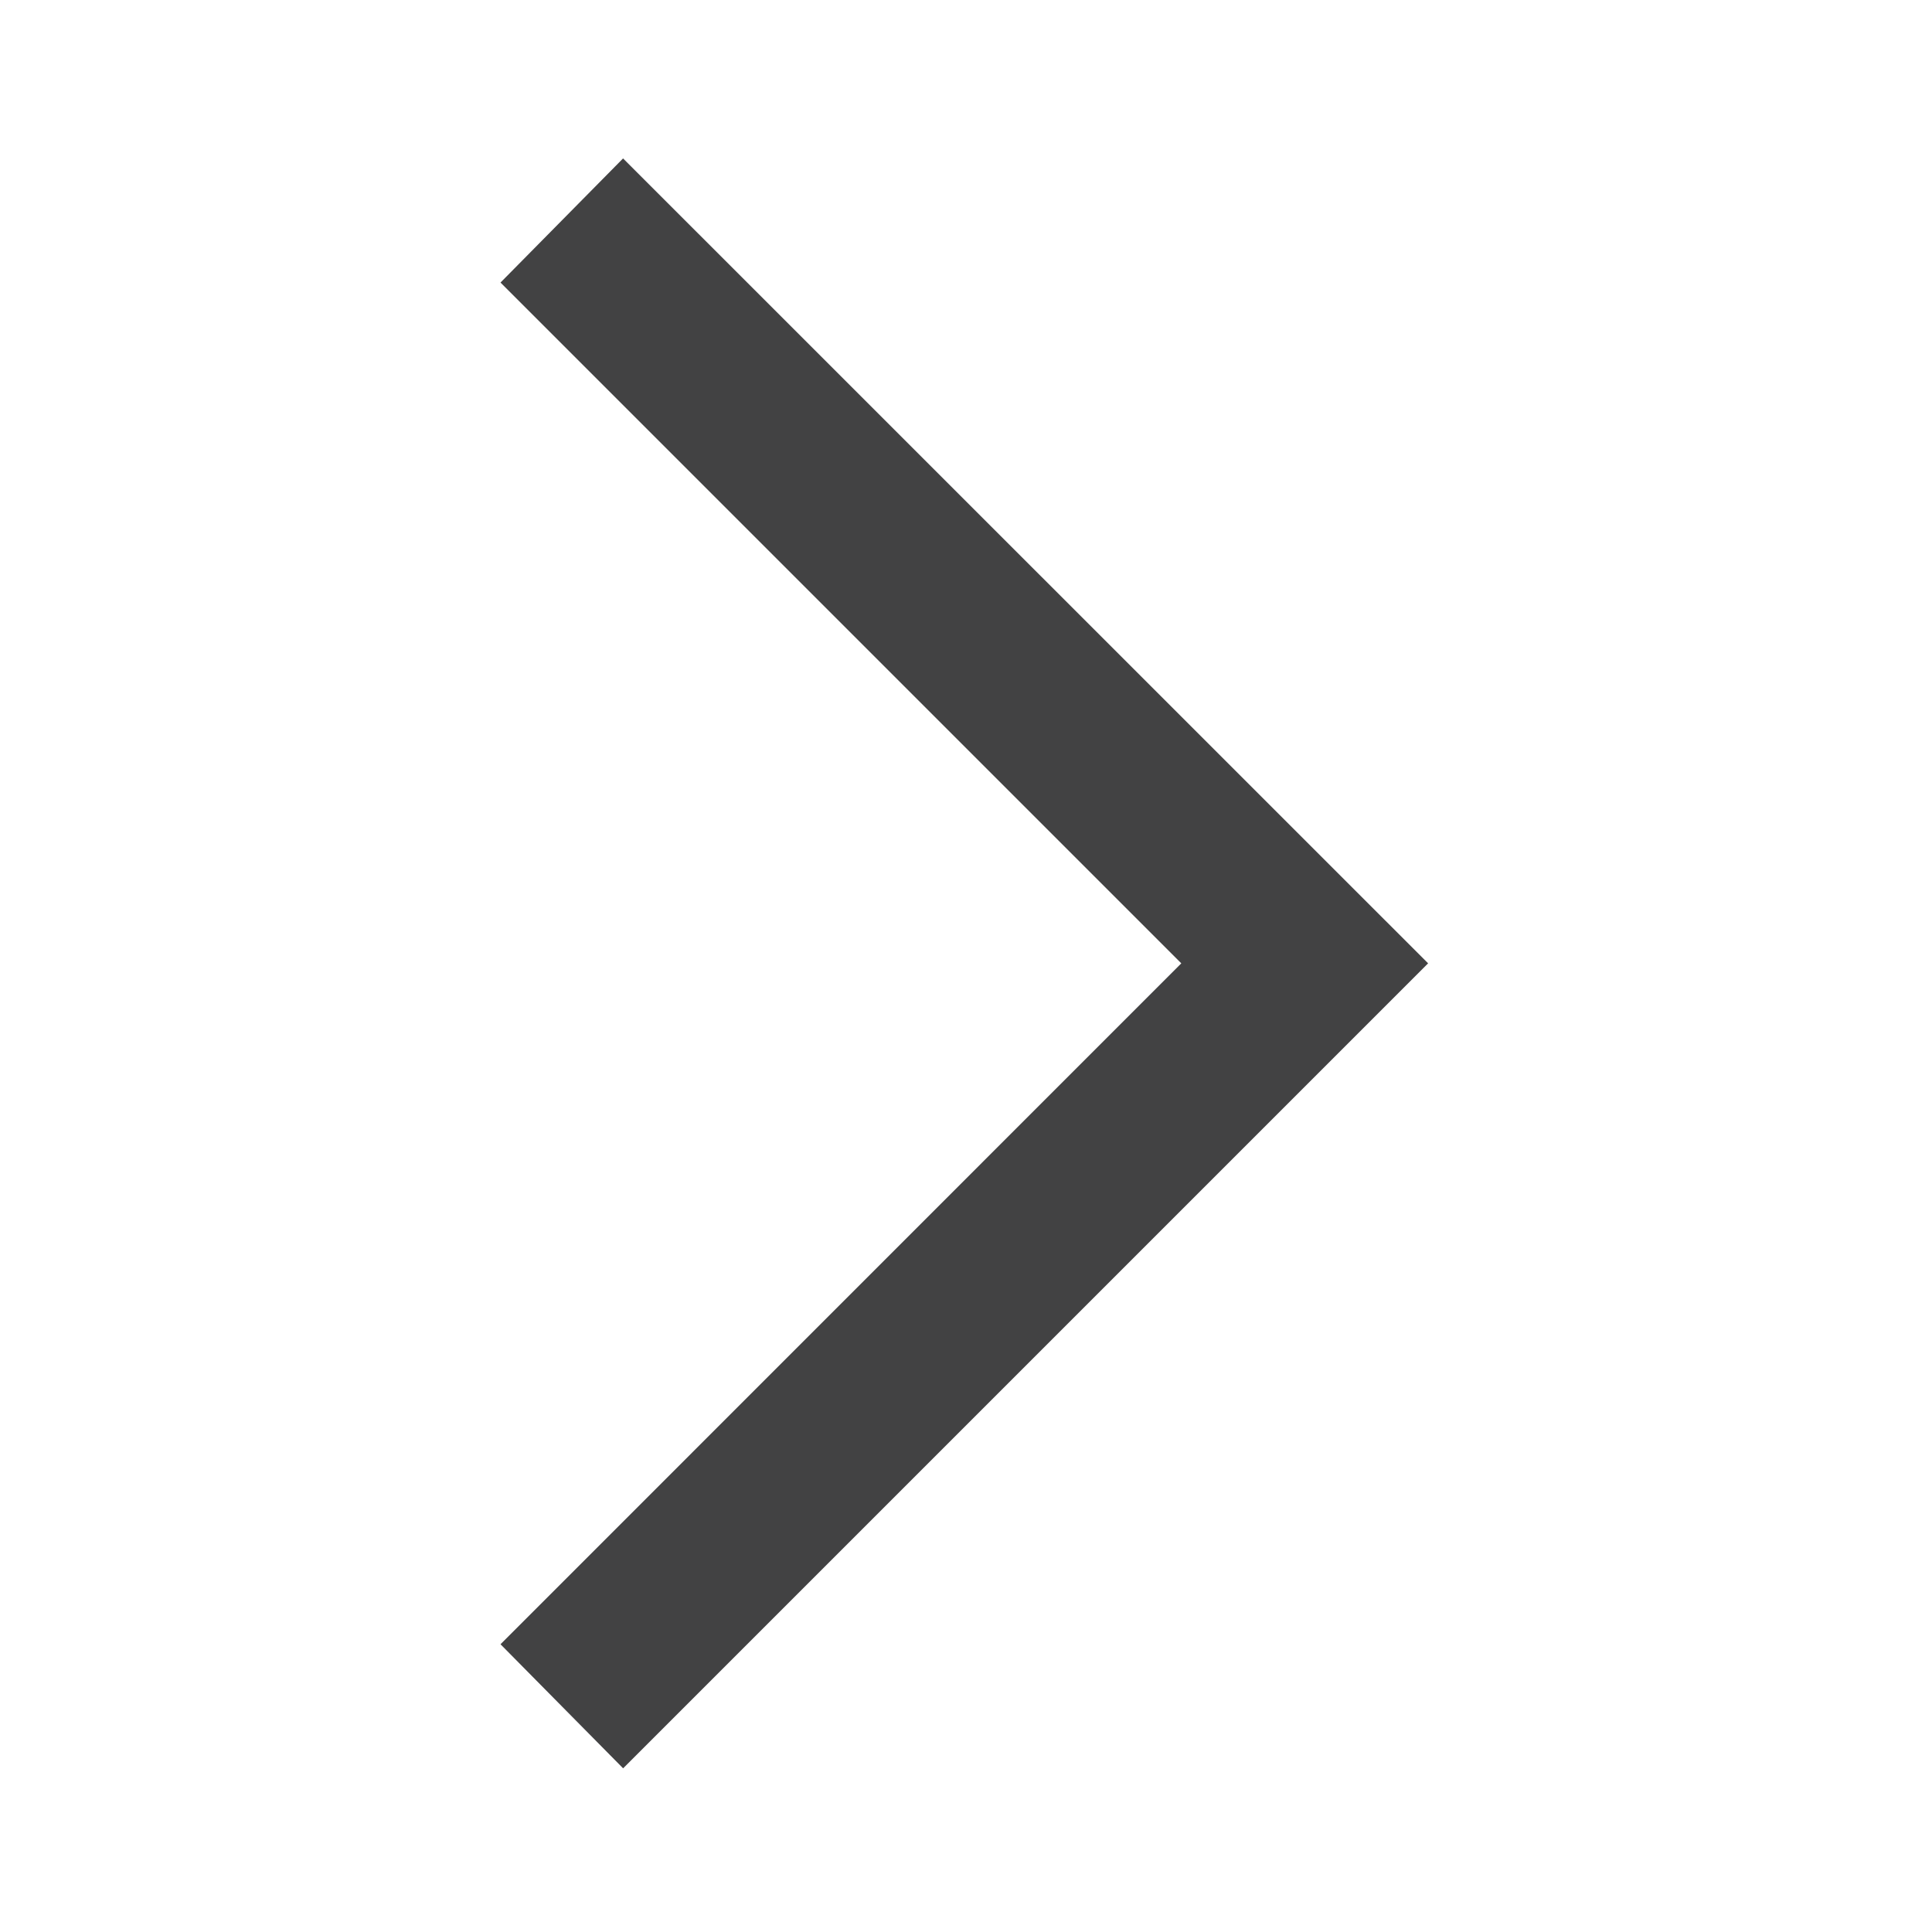 <svg width="16" height="16" viewBox="0 0 16 16" fill="none" xmlns="http://www.w3.org/2000/svg">
    <mask id="zcy42vnj0a" style="mask-type:alpha" maskUnits="userSpaceOnUse" x="0" y="0" width="16" height="16">
        <path fill="#D9D9D9" d="M0 0h16v16H0z"/>
    </mask>
    <g mask="url(#zcy42vnj0a)">
        <path d="m5.161 14.645-1.016-1.028 5.638-5.639L4.145 2.34 5.16 1.312l6.667 6.666-6.667 6.667z" fill="#424243"/>
    </g>
</svg>
